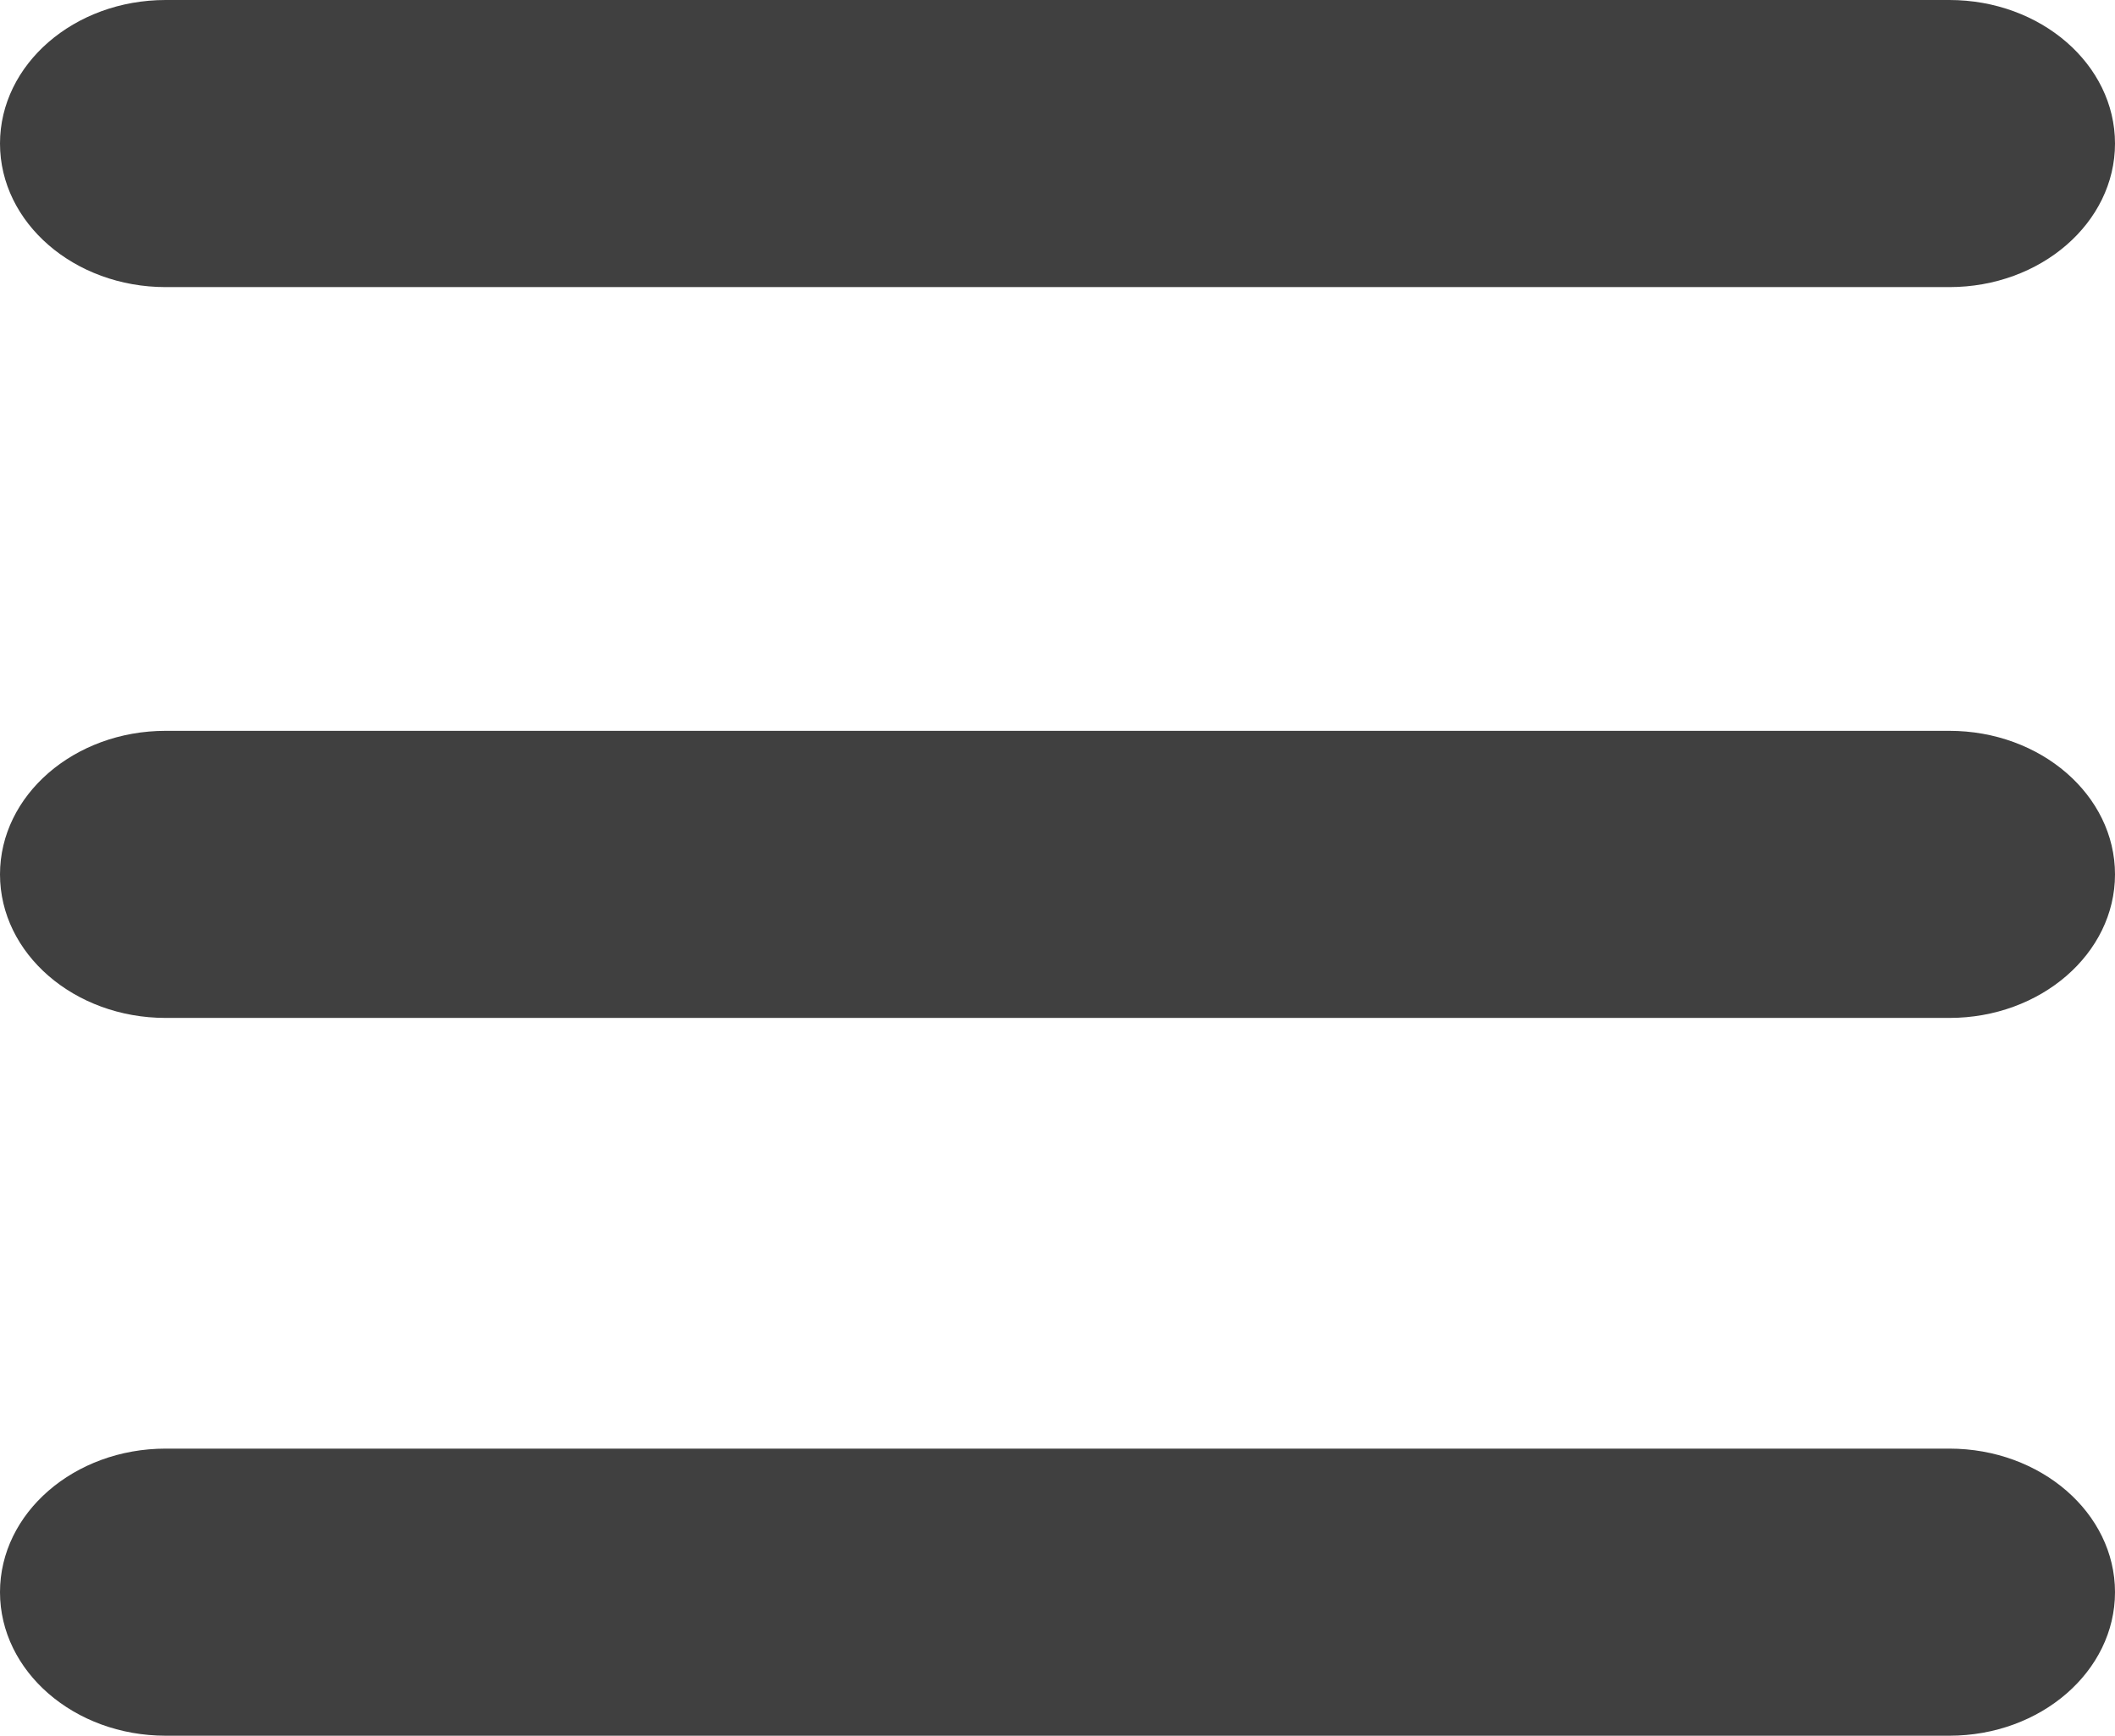 <?xml version="1.0" standalone="no"?><!-- Generator: Gravit.io -->
<svg xmlns="http://www.w3.org/2000/svg" style="isolation:isolate"
     viewBox="598.355 233.049 61.645 50.59" width="61.645" height="50.59">
  <path
    d=" M 603.185 275.271 L 655.171 275.271 C 657.836 275.271 660 277.146 660 279.455 L 660 279.455 C 660 281.764 657.836 283.639 655.171 283.639 L 603.185 283.639 C 600.519 283.639 598.355 281.764 598.355 279.455 L 598.355 279.455 C 598.355 277.146 600.519 275.271 603.185 275.271 Z  M 603.185 254.35 L 655.171 254.35 C 657.836 254.35 660 256.225 660 258.534 L 660 258.534 C 660 260.844 657.836 262.718 655.171 262.718 L 603.185 262.718 C 600.519 262.718 598.355 260.844 598.355 258.534 L 598.355 258.534 C 598.355 256.225 600.519 254.35 603.185 254.35 Z  M 603.185 233.049 L 655.171 233.049 C 657.836 233.049 660 234.924 660 237.233 L 660 237.233 C 660 239.542 657.836 241.417 655.171 241.417 L 603.185 241.417 C 600.519 241.417 598.355 239.542 598.355 237.233 L 598.355 237.233 C 598.355 234.924 600.519 233.049 603.185 233.049 Z "
    fill-rule="evenodd" fill="rgb(64,64,64)"/>
</svg>
